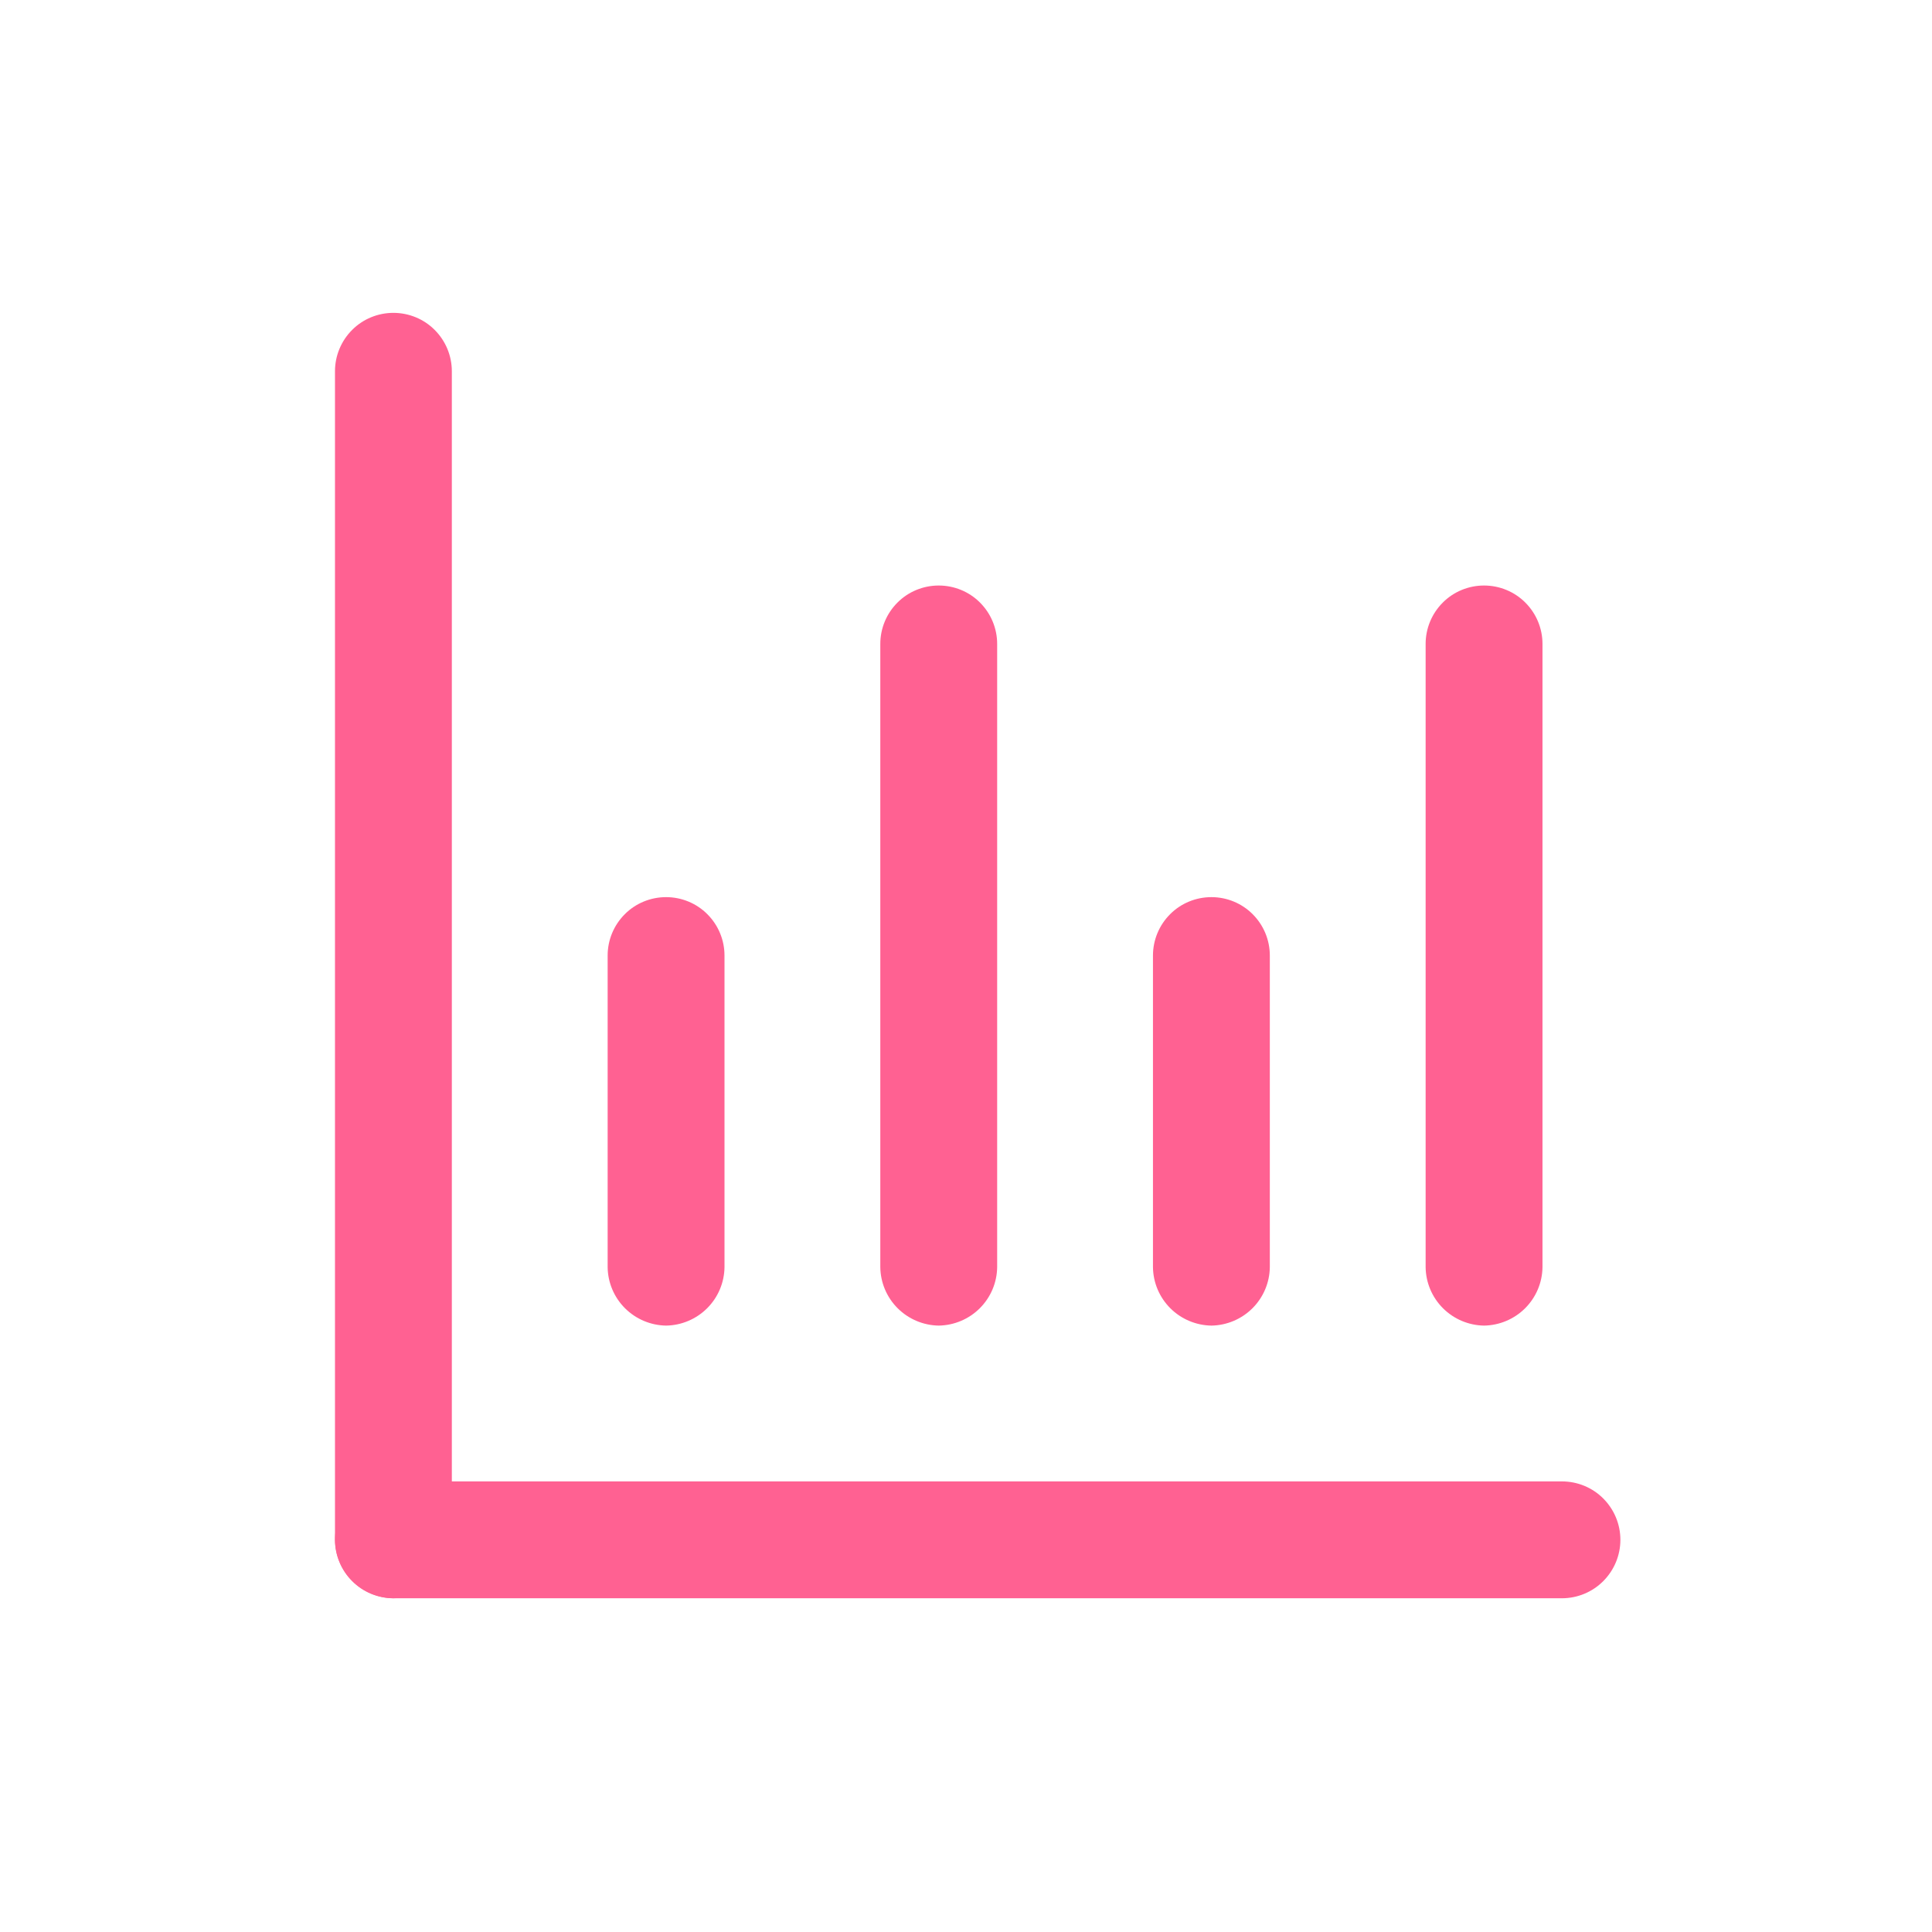 <svg width="31" height="31" viewBox="0 0 31 31" fill="none" xmlns="http://www.w3.org/2000/svg">
<path d="M6.312 25.645C6.065 25.641 5.828 25.541 5.653 25.366C5.478 25.191 5.378 24.955 5.375 24.707V5.957C5.375 5.708 5.474 5.47 5.65 5.294C5.825 5.118 6.064 5.02 6.312 5.02C6.561 5.02 6.8 5.118 6.975 5.294C7.151 5.47 7.25 5.708 7.25 5.957V24.707C7.247 24.955 7.147 25.191 6.972 25.366C6.797 25.541 6.56 25.641 6.312 25.645Z" fill="#FF6192"/>
<path d="M25.062 25.645H6.312C6.064 25.645 5.825 25.546 5.65 25.37C5.474 25.194 5.375 24.956 5.375 24.707C5.375 24.458 5.474 24.22 5.65 24.044C5.825 23.868 6.064 23.77 6.312 23.77H25.062C25.311 23.77 25.55 23.868 25.725 24.044C25.901 24.22 26 24.458 26 24.707C26 24.956 25.901 25.194 25.725 25.37C25.55 25.546 25.311 25.645 25.062 25.645ZM10.688 21.27C10.44 21.266 10.203 21.166 10.028 20.991C9.853 20.816 9.753 20.58 9.75 20.332V15.332C9.75 15.083 9.849 14.845 10.025 14.669C10.2 14.493 10.439 14.395 10.688 14.395C10.936 14.395 11.175 14.493 11.35 14.669C11.526 14.845 11.625 15.083 11.625 15.332V20.332C11.622 20.58 11.522 20.816 11.347 20.991C11.172 21.166 10.935 21.266 10.688 21.27ZM15.062 21.27C14.815 21.266 14.578 21.166 14.403 20.991C14.228 20.816 14.128 20.58 14.125 20.332V10.332C14.125 10.083 14.224 9.845 14.4 9.669C14.575 9.493 14.814 9.395 15.062 9.395C15.311 9.395 15.55 9.493 15.725 9.669C15.901 9.845 16 10.083 16 10.332V20.332C15.997 20.58 15.897 20.816 15.722 20.991C15.547 21.166 15.31 21.266 15.062 21.27ZM19.438 21.27C19.19 21.266 18.953 21.166 18.778 20.991C18.603 20.816 18.503 20.58 18.5 20.332V15.332C18.5 15.083 18.599 14.845 18.775 14.669C18.95 14.493 19.189 14.395 19.438 14.395C19.686 14.395 19.925 14.493 20.1 14.669C20.276 14.845 20.375 15.083 20.375 15.332V20.332C20.372 20.58 20.272 20.816 20.097 20.991C19.922 21.166 19.685 21.266 19.438 21.27ZM23.812 21.27C23.565 21.266 23.328 21.166 23.153 20.991C22.978 20.816 22.878 20.58 22.875 20.332V10.332C22.875 10.083 22.974 9.845 23.15 9.669C23.325 9.493 23.564 9.395 23.812 9.395C24.061 9.395 24.3 9.493 24.475 9.669C24.651 9.845 24.75 10.083 24.75 10.332V20.332C24.747 20.58 24.647 20.816 24.472 20.991C24.297 21.166 24.06 21.266 23.812 21.27Z" fill="#FF6192"/>
</svg>
